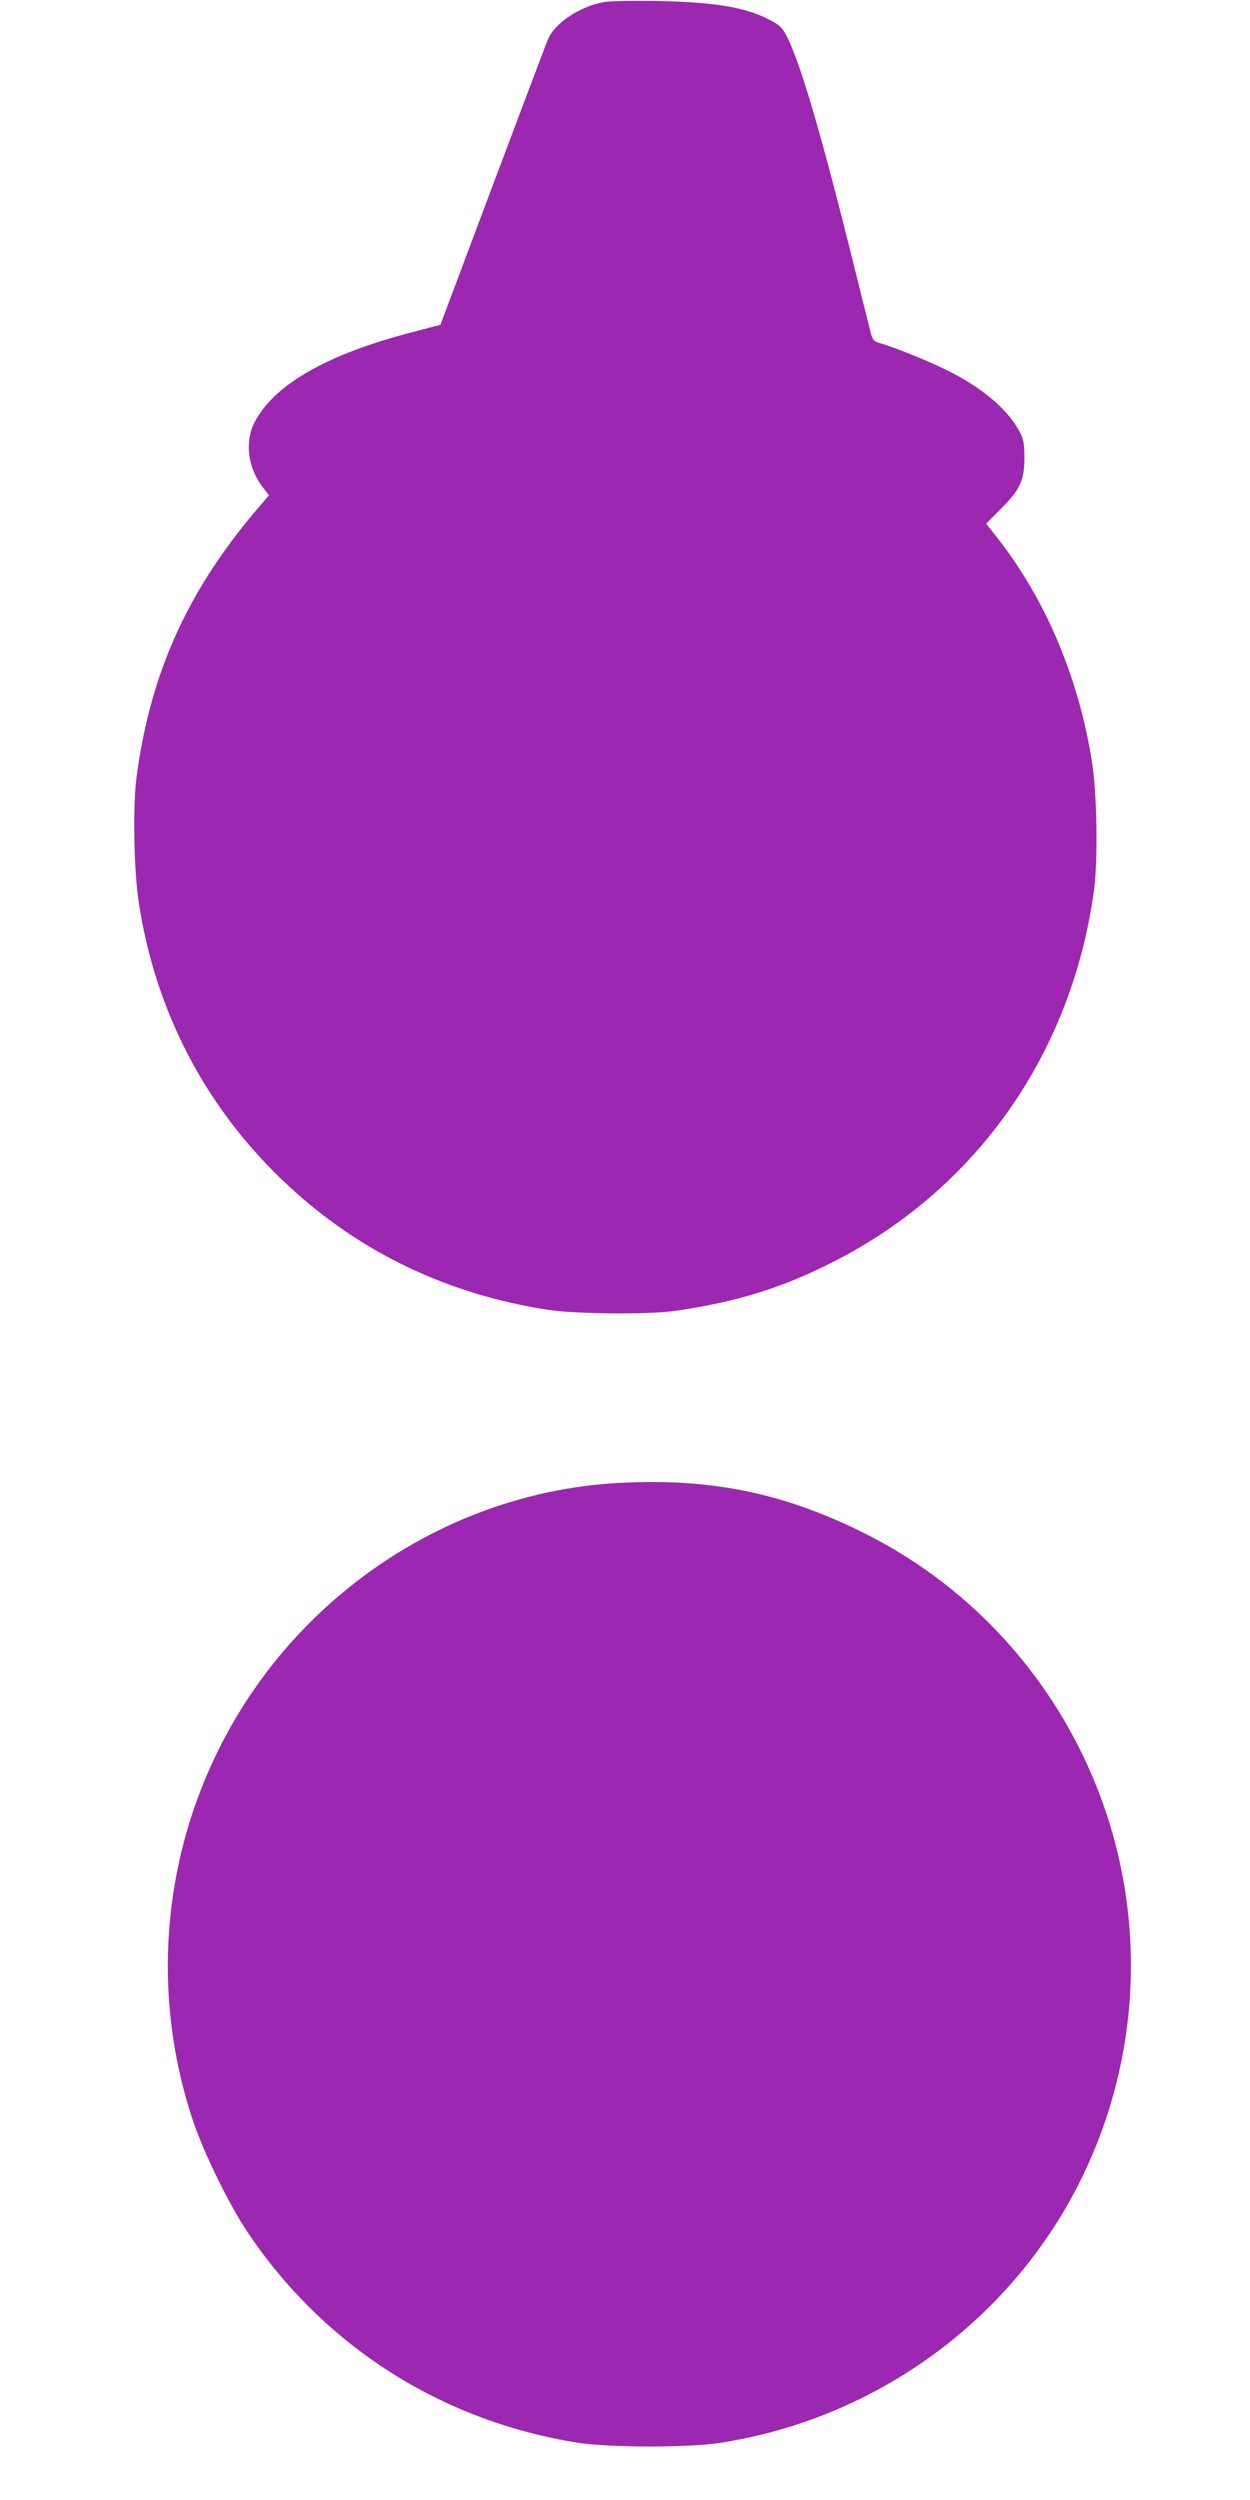 <?xml version="1.0" standalone="no"?>
<!DOCTYPE svg PUBLIC "-//W3C//DTD SVG 20010904//EN"
 "http://www.w3.org/TR/2001/REC-SVG-20010904/DTD/svg10.dtd">
<svg version="1.0" xmlns="http://www.w3.org/2000/svg"
 width="640pt" height="1280pt" viewBox="0 0 640 1280"
 preserveAspectRatio="xMidYMid meet">
<g transform="translate(0,1280) scale(0.1,-0.1)"
fill="#9c27b0" stroke="none">
<path d="M3090 12789 c-122 -22 -252 -109 -285 -192 -10 -23 -137 -361 -284
-751 l-266 -709 -145 -38 c-436 -113 -706 -268 -806 -460 -52 -100 -36 -233
41 -333 l32 -42 -34 -40 c-375 -431 -572 -859 -644 -1404 -19 -145 -14 -464
10 -630 84 -571 350 -1077 774 -1467 367 -339 815 -552 1327 -630 143 -21 511
-24 645 -5 321 46 563 122 830 261 723 374 1203 1064 1316 1891 21 155 16 498
-10 659 -69 437 -242 842 -493 1158 l-49 62 73 73 c101 101 123 148 123 263 0
72 -5 98 -22 130 -59 112 -173 213 -344 304 -90 48 -277 125 -367 152 -36 10
-43 17 -52 48 -5 20 -55 218 -110 441 -151 602 -253 948 -320 1081 -24 47 -37
60 -87 86 -125 66 -280 92 -578 98 -121 2 -245 0 -275 -6z"/>
<path d="M3180 5208 c-517 -25 -1021 -224 -1430 -566 -784 -656 -1086 -1724
-763 -2697 55 -165 183 -427 278 -570 391 -586 996 -972 1695 -1082 162 -25
567 -26 730 0 775 121 1451 601 1814 1288 348 659 380 1440 89 2124 -234 550
-655 995 -1188 1255 -401 197 -766 271 -1225 248z"/>
</g>
</svg>
